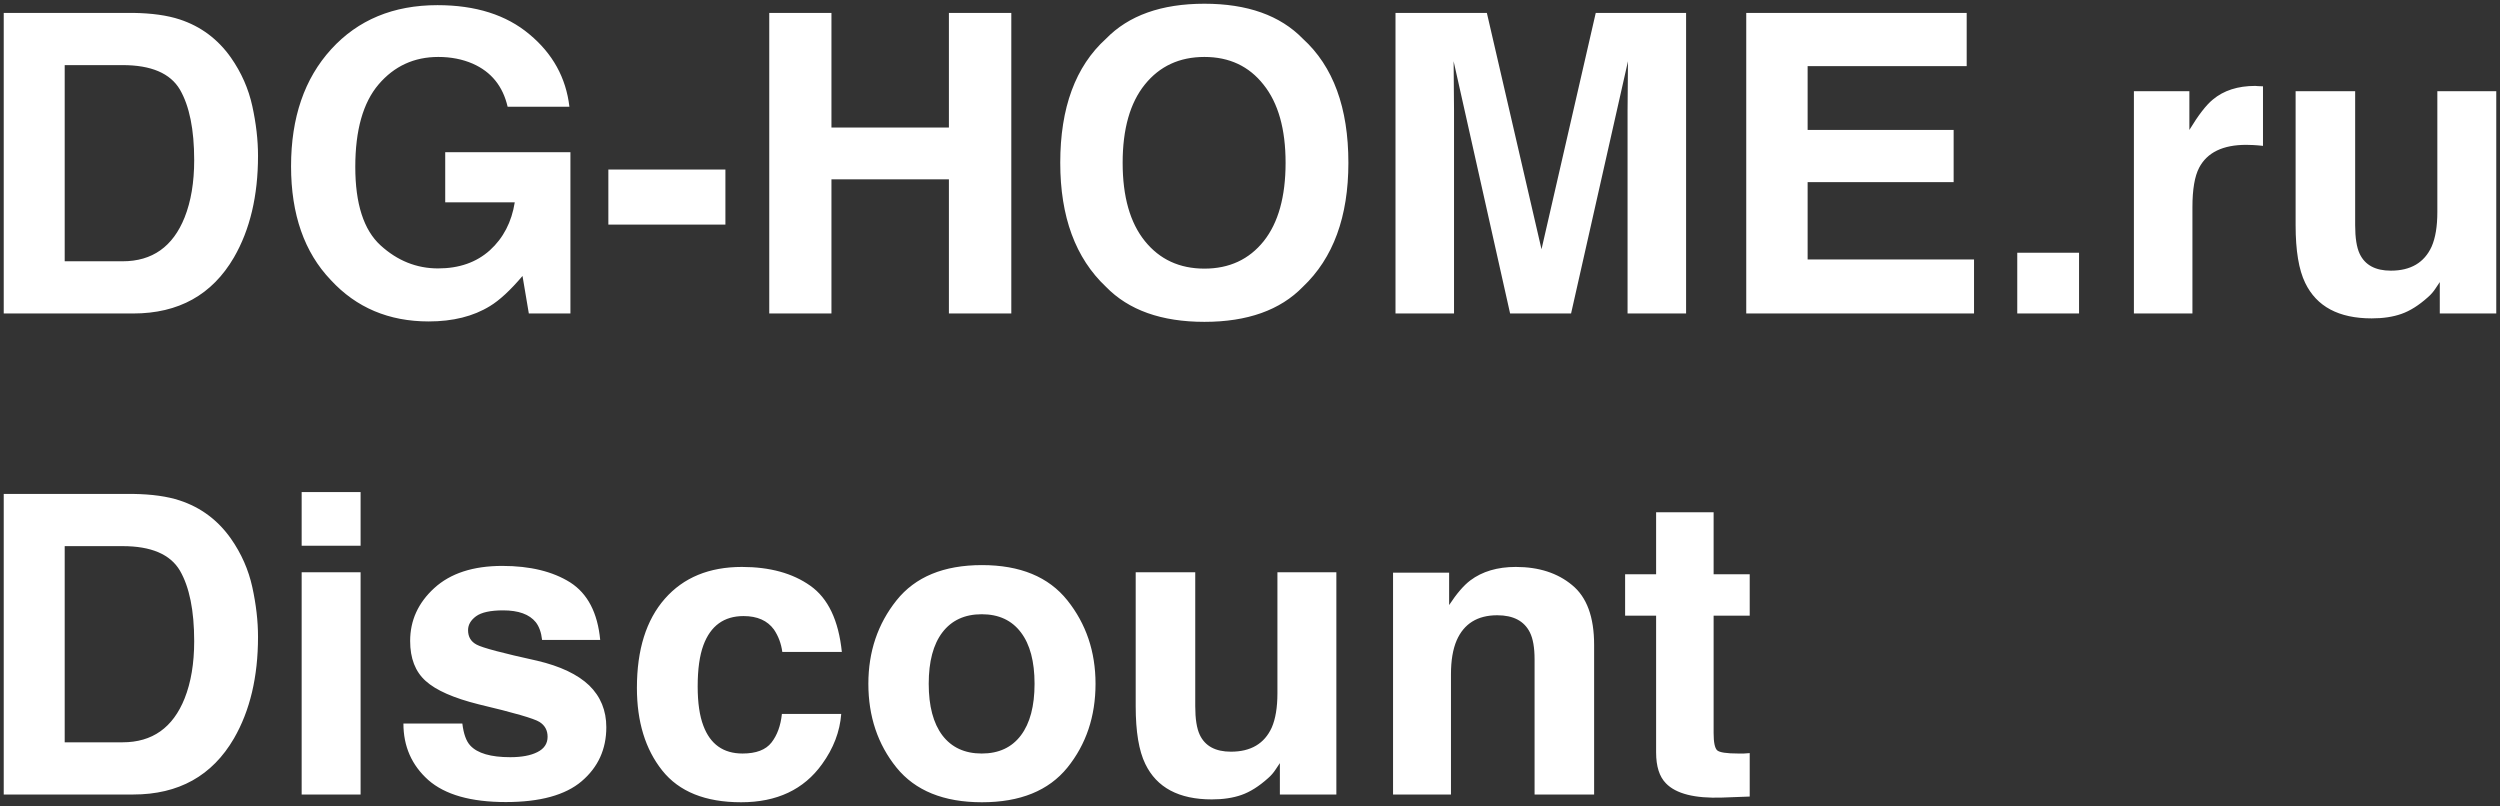 <?xml version="1.0" encoding="UTF-8"?> <svg xmlns="http://www.w3.org/2000/svg" viewBox="5994.265 2833.038 670.445 216.148" data-guides="{&quot;vertical&quot;:[],&quot;horizontal&quot;:[]}"><rect x="5994.265" y="2833.038" width="670.445" height="216.148" fill="#333333" stroke="none"/><path fill="white" stroke="none" fill-opacity="1" stroke-width="1" stroke-opacity="1" font-size-adjust="none" id="tSvg1219de73c7d" title="Path 2" d="M 6029.991 2917.108 C 6018.416 2917.108 6006.84 2917.108 5995.265 2917.108C 5995.265 2890.238 5995.265 2863.369 5995.265 2836.499C 6006.84 2836.499 6018.416 2836.499 6029.991 2836.499C 6034.986 2836.572 6039.142 2837.155 6042.46 2838.249C 6048.111 2840.108 6052.686 2843.517 6056.186 2848.475C 6058.994 2852.486 6060.908 2856.824 6061.929 2861.491C 6062.949 2866.158 6063.46 2870.606 6063.46 2874.835C 6063.46 2885.553 6061.309 2894.632 6057.007 2902.069C 6051.173 2912.095 6042.168 2917.108 6029.991 2917.108ZM 6042.514 2857.061 C 6039.926 2852.686 6034.804 2850.499 6027.147 2850.499C 6021.97 2850.499 6016.793 2850.499 6011.616 2850.499C 6011.616 2868.035 6011.616 2885.572 6011.616 2903.108C 6016.793 2903.108 6021.97 2903.108 6027.147 2903.108C 6035.095 2903.108 6040.637 2899.189 6043.772 2891.35C 6045.486 2887.048 6046.343 2881.926 6046.343 2875.983C 6046.343 2867.78 6045.067 2861.473 6042.514 2857.061ZM 6125.64 2915.139 C 6121.192 2917.874 6115.723 2919.241 6109.234 2919.241C 6098.551 2919.241 6089.801 2915.54 6082.983 2908.139C 6075.874 2900.702 6072.319 2890.53 6072.319 2877.624C 6072.319 2864.572 6075.91 2854.108 6083.093 2846.233C 6090.275 2838.358 6099.773 2834.421 6111.585 2834.421C 6121.83 2834.421 6130.051 2837.027 6136.249 2842.241C 6142.484 2847.418 6146.057 2853.889 6146.968 2861.655C 6141.444 2861.655 6135.921 2861.655 6130.398 2861.655C 6129.122 2856.15 6126.005 2852.303 6121.046 2850.116C 6118.275 2848.913 6115.195 2848.311 6111.804 2848.311C 6105.314 2848.311 6099.973 2850.772 6095.781 2855.694C 6091.624 2860.58 6089.546 2867.944 6089.546 2877.788C 6089.546 2887.705 6091.806 2894.723 6096.327 2898.843C 6100.848 2902.962 6105.989 2905.022 6111.749 2905.022C 6117.4 2905.022 6122.031 2903.4 6125.64 2900.155C 6129.249 2896.874 6131.473 2892.59 6132.312 2887.303C 6126.095 2887.303 6119.879 2887.303 6113.663 2887.303C 6113.663 2882.819 6113.663 2878.335 6113.663 2873.85C 6124.855 2873.85 6136.048 2873.85 6147.241 2873.85C 6147.241 2888.27 6147.241 2902.689 6147.241 2917.108C 6143.522 2917.108 6139.803 2917.108 6136.085 2917.108C 6135.52 2913.754 6134.955 2910.4 6134.39 2907.046C 6131.145 2910.874 6128.228 2913.572 6125.64 2915.139ZM 6157.413 2878.499 C 6167.876 2878.499 6178.34 2878.499 6188.804 2878.499C 6188.804 2883.421 6188.804 2888.342 6188.804 2893.264C 6178.34 2893.264 6167.876 2893.264 6157.413 2893.264C 6157.413 2888.342 6157.413 2883.421 6157.413 2878.499ZM 6248.741 2917.108 C 6248.741 2905.113 6248.741 2893.119 6248.741 2881.124C 6238.241 2881.124 6227.741 2881.124 6217.241 2881.124C 6217.241 2893.119 6217.241 2905.113 6217.241 2917.108C 6211.681 2917.108 6206.121 2917.108 6200.562 2917.108C 6200.562 2890.238 6200.562 2863.369 6200.562 2836.499C 6206.121 2836.499 6211.681 2836.499 6217.241 2836.499C 6217.241 2846.744 6217.241 2856.988 6217.241 2867.233C 6227.741 2867.233 6238.241 2867.233 6248.741 2867.233C 6248.741 2856.988 6248.741 2846.744 6248.741 2836.499C 6254.319 2836.499 6259.897 2836.499 6265.476 2836.499C 6265.476 2863.369 6265.476 2890.238 6265.476 2917.108C 6259.897 2917.108 6254.319 2917.108 6248.741 2917.108ZM 6317.265 2919.35 C 6305.744 2919.35 6296.939 2916.215 6290.851 2909.944C 6282.684 2902.251 6278.601 2891.168 6278.601 2876.694C 6278.601 2861.928 6282.684 2850.845 6290.851 2843.444C 6296.939 2837.173 6305.744 2834.038 6317.265 2834.038C 6328.786 2834.038 6337.59 2837.173 6343.679 2843.444C 6351.809 2850.845 6355.874 2861.928 6355.874 2876.694C 6355.874 2891.168 6351.809 2902.251 6343.679 2909.944C 6337.59 2916.215 6328.786 2919.35 6317.265 2919.35ZM 6333.179 2897.694 C 6337.08 2892.772 6339.031 2885.772 6339.031 2876.694C 6339.031 2867.652 6337.062 2860.671 6333.124 2855.749C 6329.223 2850.79 6323.937 2848.311 6317.265 2848.311C 6310.593 2848.311 6305.27 2850.772 6301.296 2855.694C 6297.322 2860.616 6295.335 2867.616 6295.335 2876.694C 6295.335 2885.772 6297.322 2892.772 6301.296 2897.694C 6305.27 2902.616 6310.593 2905.077 6317.265 2905.077C 6323.937 2905.077 6329.241 2902.616 6333.179 2897.694ZM 6384.202 2917.108 C 6378.97 2917.108 6373.738 2917.108 6368.507 2917.108C 6368.507 2890.238 6368.507 2863.369 6368.507 2836.499C 6376.673 2836.499 6384.84 2836.499 6393.007 2836.499C 6397.892 2857.626 6402.777 2878.754 6407.663 2899.882C 6412.512 2878.754 6417.361 2857.626 6422.21 2836.499C 6430.285 2836.499 6438.361 2836.499 6446.437 2836.499C 6446.437 2863.369 6446.437 2890.238 6446.437 2917.108C 6441.205 2917.108 6435.973 2917.108 6430.741 2917.108C 6430.741 2898.934 6430.741 2880.759 6430.741 2862.585C 6430.741 2861.017 6430.76 2858.83 6430.796 2856.022C 6430.833 2853.178 6430.851 2850.991 6430.851 2849.46C 6425.765 2872.009 6420.679 2894.559 6415.593 2917.108C 6410.142 2917.108 6404.691 2917.108 6399.241 2917.108C 6394.191 2894.559 6389.142 2872.009 6384.093 2849.46C 6384.093 2850.991 6384.111 2853.178 6384.148 2856.022C 6384.184 2858.83 6384.202 2861.017 6384.202 2862.585C 6384.202 2880.759 6384.202 2898.934 6384.202 2917.108ZM 6518.187 2881.889 C 6505.135 2881.889 6492.083 2881.889 6479.031 2881.889C 6479.031 2888.798 6479.031 2895.707 6479.031 2902.616C 6493.906 2902.616 6508.781 2902.616 6523.656 2902.616C 6523.656 2907.447 6523.656 2912.277 6523.656 2917.108C 6503.294 2917.108 6482.932 2917.108 6462.57 2917.108C 6462.57 2890.238 6462.57 2863.369 6462.57 2836.499C 6482.275 2836.499 6501.981 2836.499 6521.687 2836.499C 6521.687 2841.257 6521.687 2846.014 6521.687 2850.772C 6507.468 2850.772 6493.249 2850.772 6479.031 2850.772C 6479.031 2856.478 6479.031 2862.184 6479.031 2867.889C 6492.083 2867.889 6505.135 2867.889 6518.187 2867.889C 6518.187 2872.556 6518.187 2877.223 6518.187 2881.889ZM 6535.249 2900.811 C 6540.772 2900.811 6546.296 2900.811 6551.82 2900.811C 6551.82 2906.244 6551.82 2911.676 6551.82 2917.108C 6546.296 2917.108 6540.772 2917.108 6535.249 2917.108C 6535.249 2911.676 6535.249 2906.244 6535.249 2900.811ZM 6596.663 2871.882 C 6590.393 2871.882 6586.182 2873.923 6584.031 2878.007C 6582.827 2880.303 6582.226 2883.84 6582.226 2888.616C 6582.226 2898.113 6582.226 2907.611 6582.226 2917.108C 6576.994 2917.108 6571.762 2917.108 6566.531 2917.108C 6566.531 2897.238 6566.531 2877.369 6566.531 2857.499C 6571.489 2857.499 6576.447 2857.499 6581.406 2857.499C 6581.406 2860.962 6581.406 2864.426 6581.406 2867.889C 6583.812 2863.915 6585.908 2861.199 6587.695 2859.741C 6590.611 2857.298 6594.403 2856.077 6599.07 2856.077C 6599.361 2856.077 6599.598 2856.095 6599.781 2856.132C 6599.999 2856.132 6600.455 2856.15 6601.148 2856.186C 6601.148 2861.509 6601.148 2866.832 6601.148 2872.155C 6600.163 2872.046 6599.288 2871.973 6598.523 2871.936C 6597.757 2871.9 6597.137 2871.882 6596.663 2871.882ZM 6648.562 2908.686 C 6648.416 2908.869 6648.051 2909.415 6647.468 2910.327C 6646.885 2911.238 6646.192 2912.04 6645.39 2912.733C 6642.947 2914.921 6640.577 2916.415 6638.281 2917.218C 6636.02 2918.02 6633.359 2918.421 6630.296 2918.421C 6621.473 2918.421 6615.531 2915.249 6612.468 2908.905C 6610.755 2905.405 6609.898 2900.246 6609.898 2893.428C 6609.898 2881.452 6609.898 2869.475 6609.898 2857.499C 6615.22 2857.499 6620.543 2857.499 6625.866 2857.499C 6625.866 2869.475 6625.866 2881.452 6625.866 2893.428C 6625.866 2896.819 6626.268 2899.371 6627.07 2901.085C 6628.491 2904.111 6631.281 2905.624 6635.437 2905.624C 6640.76 2905.624 6644.406 2903.473 6646.374 2899.171C 6647.395 2896.837 6647.906 2893.757 6647.906 2889.928C 6647.906 2879.119 6647.906 2868.309 6647.906 2857.499C 6653.174 2857.499 6658.442 2857.499 6663.71 2857.499C 6663.71 2877.369 6663.71 2897.238 6663.71 2917.108C 6658.66 2917.108 6653.611 2917.108 6648.562 2917.108C 6648.562 2914.301 6648.562 2911.494 6648.562 2908.686ZM 6029.991 3046.108 C 6018.416 3046.108 6006.84 3046.108 5995.265 3046.108C 5995.265 3019.238 5995.265 2992.369 5995.265 2965.499C 6006.84 2965.499 6018.416 2965.499 6029.991 2965.499C 6034.986 2965.572 6039.142 2966.155 6042.46 2967.249C 6048.111 2969.108 6052.686 2972.517 6056.186 2977.475C 6058.994 2981.486 6060.908 2985.824 6061.929 2990.491C 6062.949 2995.157 6063.46 2999.605 6063.46 3003.835C 6063.46 3014.553 6061.309 3023.631 6057.007 3031.069C 6051.173 3041.095 6042.168 3046.108 6029.991 3046.108ZM 6042.514 2986.061 C 6039.926 2981.686 6034.804 2979.499 6027.147 2979.499C 6021.97 2979.499 6016.793 2979.499 6011.616 2979.499C 6011.616 2997.035 6011.616 3014.572 6011.616 3032.108C 6016.793 3032.108 6021.97 3032.108 6027.147 3032.108C 6035.095 3032.108 6040.637 3028.189 6043.772 3020.35C 6045.486 3016.048 6046.343 3010.926 6046.343 3004.983C 6046.343 2996.78 6045.067 2990.473 6042.514 2986.061ZM 6090.968 2986.499 C 6090.968 3006.369 6090.968 3026.238 6090.968 3046.108C 6085.699 3046.108 6080.431 3046.108 6075.163 3046.108C 6075.163 3026.238 6075.163 3006.369 6075.163 2986.499C 6080.431 2986.499 6085.699 2986.499 6090.968 2986.499ZM 6090.968 2965.006 C 6090.968 2969.8 6090.968 2974.595 6090.968 2979.389C 6085.699 2979.389 6080.431 2979.389 6075.163 2979.389C 6075.163 2974.595 6075.163 2969.8 6075.163 2965.006C 6080.431 2965.006 6085.699 2965.006 6090.968 2965.006ZM 6147.187 2989.233 C 6151.853 2992.223 6154.533 2997.363 6155.226 3004.655C 6150.03 3004.655 6144.835 3004.655 6139.64 3004.655C 6139.421 3002.65 6138.856 3001.064 6137.945 2999.897C 6136.231 2997.782 6133.314 2996.725 6129.195 2996.725C 6125.804 2996.725 6123.38 2997.254 6121.921 2998.311C 6120.499 2999.368 6119.788 3000.608 6119.788 3002.03C 6119.788 3003.816 6120.554 3005.111 6122.085 3005.913C 6123.616 3006.751 6129.031 3008.191 6138.327 3010.233C 6144.525 3011.691 6149.174 3013.897 6152.273 3016.85C 6155.335 3019.84 6156.866 3023.577 6156.866 3028.061C 6156.866 3033.967 6154.661 3038.798 6150.249 3042.553C 6145.874 3046.272 6139.093 3048.131 6129.906 3048.131C 6120.536 3048.131 6113.609 3046.163 6109.124 3042.225C 6104.676 3038.251 6102.452 3033.202 6102.452 3027.077C 6107.72 3027.077 6112.988 3027.077 6118.257 3027.077C 6118.585 3029.848 6119.296 3031.816 6120.39 3032.983C 6122.322 3035.061 6125.895 3036.1 6131.109 3036.1C 6134.171 3036.1 6136.596 3035.644 6138.382 3034.733C 6140.205 3033.822 6141.116 3032.454 6141.116 3030.631C 6141.116 3028.881 6140.387 3027.551 6138.929 3026.639C 6137.471 3025.728 6132.057 3024.16 6122.687 3021.936C 6115.942 3020.259 6111.184 3018.163 6108.413 3015.647C 6105.643 3013.168 6104.257 3009.595 6104.257 3004.928C 6104.257 2999.423 6106.408 2994.702 6110.71 2990.764C 6115.049 2986.79 6121.137 2984.803 6128.976 2984.803C 6136.413 2984.803 6142.484 2986.28 6147.187 2989.233ZM 6220.031 3007.881 C 6214.708 3007.881 6209.385 3007.881 6204.062 3007.881C 6203.77 3005.657 6203.023 3003.652 6201.82 3001.866C 6200.07 2999.46 6197.353 2998.256 6193.671 2998.256C 6188.421 2998.256 6184.83 3000.863 6182.898 3006.077C 6181.877 3008.848 6181.366 3012.53 6181.366 3017.124C 6181.366 3021.499 6181.877 3025.017 6182.898 3027.678C 6184.757 3032.637 6188.257 3035.116 6193.398 3035.116C 6197.044 3035.116 6199.632 3034.131 6201.163 3032.163C 6202.695 3030.194 6203.624 3027.642 6203.952 3024.506C 6209.256 3024.506 6214.561 3024.506 6219.866 3024.506C 6219.502 3029.246 6217.788 3033.73 6214.726 3037.96C 6209.84 3044.777 6202.603 3048.186 6193.015 3048.186C 6183.426 3048.186 6176.372 3045.342 6171.851 3039.655C 6167.33 3033.967 6165.07 3026.585 6165.07 3017.506C 6165.07 3007.262 6167.567 2999.296 6172.562 2993.608C 6177.557 2987.92 6184.447 2985.077 6193.234 2985.077C 6200.708 2985.077 6206.814 2986.754 6211.554 2990.108C 6216.33 2993.462 6219.156 2999.387 6220.031 3007.881ZM 6280.515 2994.046 C 6285.546 3000.353 6288.062 3007.809 6288.062 3016.413C 6288.062 3025.163 6285.546 3032.655 6280.515 3038.889C 6275.484 3045.087 6267.846 3048.186 6257.601 3048.186C 6247.356 3048.186 6239.718 3045.087 6234.687 3038.889C 6229.656 3032.655 6227.14 3025.163 6227.14 3016.413C 6227.14 3007.809 6229.656 3000.353 6234.687 2994.046C 6239.718 2987.738 6247.356 2984.585 6257.601 2984.585C 6267.846 2984.585 6275.484 2987.738 6280.515 2994.046ZM 6257.546 2997.764 C 6252.989 2997.764 6249.471 2999.387 6246.991 3002.631C 6244.549 3005.84 6243.327 3010.434 6243.327 3016.413C 6243.327 3022.392 6244.549 3027.004 6246.991 3030.249C 6249.471 3033.493 6252.989 3035.116 6257.546 3035.116C 6262.103 3035.116 6265.603 3033.493 6268.046 3030.249C 6270.489 3027.004 6271.71 3022.392 6271.71 3016.413C 6271.71 3010.434 6270.489 3005.84 6268.046 3002.631C 6265.603 2999.387 6262.103 2997.764 6257.546 2997.764ZM 6337.499 3037.686 C 6337.353 3037.868 6336.989 3038.415 6336.406 3039.327C 6335.822 3040.238 6335.13 3041.04 6334.327 3041.733C 6331.885 3043.92 6329.515 3045.415 6327.218 3046.217C 6324.958 3047.019 6322.296 3047.42 6319.234 3047.42C 6310.411 3047.42 6304.468 3044.249 6301.406 3037.905C 6299.692 3034.405 6298.835 3029.246 6298.835 3022.428C 6298.835 3010.452 6298.835 2998.475 6298.835 2986.499C 6304.158 2986.499 6309.481 2986.499 6314.804 2986.499C 6314.804 2998.475 6314.804 3010.452 6314.804 3022.428C 6314.804 3025.819 6315.205 3028.371 6316.007 3030.085C 6317.429 3033.111 6320.218 3034.624 6324.374 3034.624C 6329.697 3034.624 6333.343 3032.473 6335.312 3028.17C 6336.333 3025.837 6336.843 3022.756 6336.843 3018.928C 6336.843 3008.118 6336.843 2997.309 6336.843 2986.499C 6342.111 2986.499 6347.379 2986.499 6352.648 2986.499C 6352.648 3006.369 6352.648 3026.238 6352.648 3046.108C 6347.598 3046.108 6342.548 3046.108 6337.499 3046.108C 6337.499 3043.301 6337.499 3040.493 6337.499 3037.686ZM 6395.796 2998.038 C 6390.51 2998.038 6386.882 3000.28 6384.913 3004.764C 6383.893 3007.134 6383.382 3010.16 6383.382 3013.842C 6383.382 3024.597 6383.382 3035.353 6383.382 3046.108C 6378.205 3046.108 6373.028 3046.108 6367.851 3046.108C 6367.851 3026.275 6367.851 3006.441 6367.851 2986.608C 6372.864 2986.608 6377.877 2986.608 6382.89 2986.608C 6382.89 2989.506 6382.89 2992.405 6382.89 2995.303C 6384.895 2992.241 6386.791 2990.035 6388.577 2988.686C 6391.786 2986.28 6395.851 2985.077 6400.773 2985.077C 6406.934 2985.077 6411.965 2986.699 6415.866 2989.944C 6419.804 2993.152 6421.773 2998.493 6421.773 3005.967C 6421.773 3019.347 6421.773 3032.728 6421.773 3046.108C 6416.45 3046.108 6411.127 3046.108 6405.804 3046.108C 6405.804 3034.022 6405.804 3021.936 6405.804 3009.85C 6405.804 3006.715 6405.385 3004.309 6404.546 3002.631C 6403.015 2999.569 6400.098 2998.038 6395.796 2998.038ZM 6463.499 3035.006 C 6463.499 3038.889 6463.499 3042.772 6463.499 3046.655C 6461.038 3046.746 6458.577 3046.837 6456.116 3046.928C 6448.752 3047.184 6443.721 3045.907 6441.023 3043.1C 6439.273 3041.314 6438.398 3038.561 6438.398 3034.842C 6438.398 3022.61 6438.398 3010.379 6438.398 2998.147C 6435.627 2998.147 6432.856 2998.147 6430.085 2998.147C 6430.085 2994.447 6430.085 2990.746 6430.085 2987.046C 6432.856 2987.046 6435.627 2987.046 6438.398 2987.046C 6438.398 2981.504 6438.398 2975.962 6438.398 2970.42C 6443.538 2970.42 6448.679 2970.42 6453.82 2970.42C 6453.82 2975.962 6453.82 2981.504 6453.82 2987.046C 6457.046 2987.046 6460.272 2987.046 6463.499 2987.046C 6463.499 2990.746 6463.499 2994.447 6463.499 2998.147C 6460.272 2998.147 6457.046 2998.147 6453.82 2998.147C 6453.82 3008.647 6453.82 3019.147 6453.82 3029.647C 6453.82 3032.09 6454.13 3033.621 6454.749 3034.241C 6455.369 3034.824 6457.265 3035.116 6460.437 3035.116C 6460.911 3035.116 6461.403 3035.116 6461.913 3035.116C 6462.46 3035.079 6462.989 3035.043 6463.499 3035.006Z"></path><defs></defs></svg> 